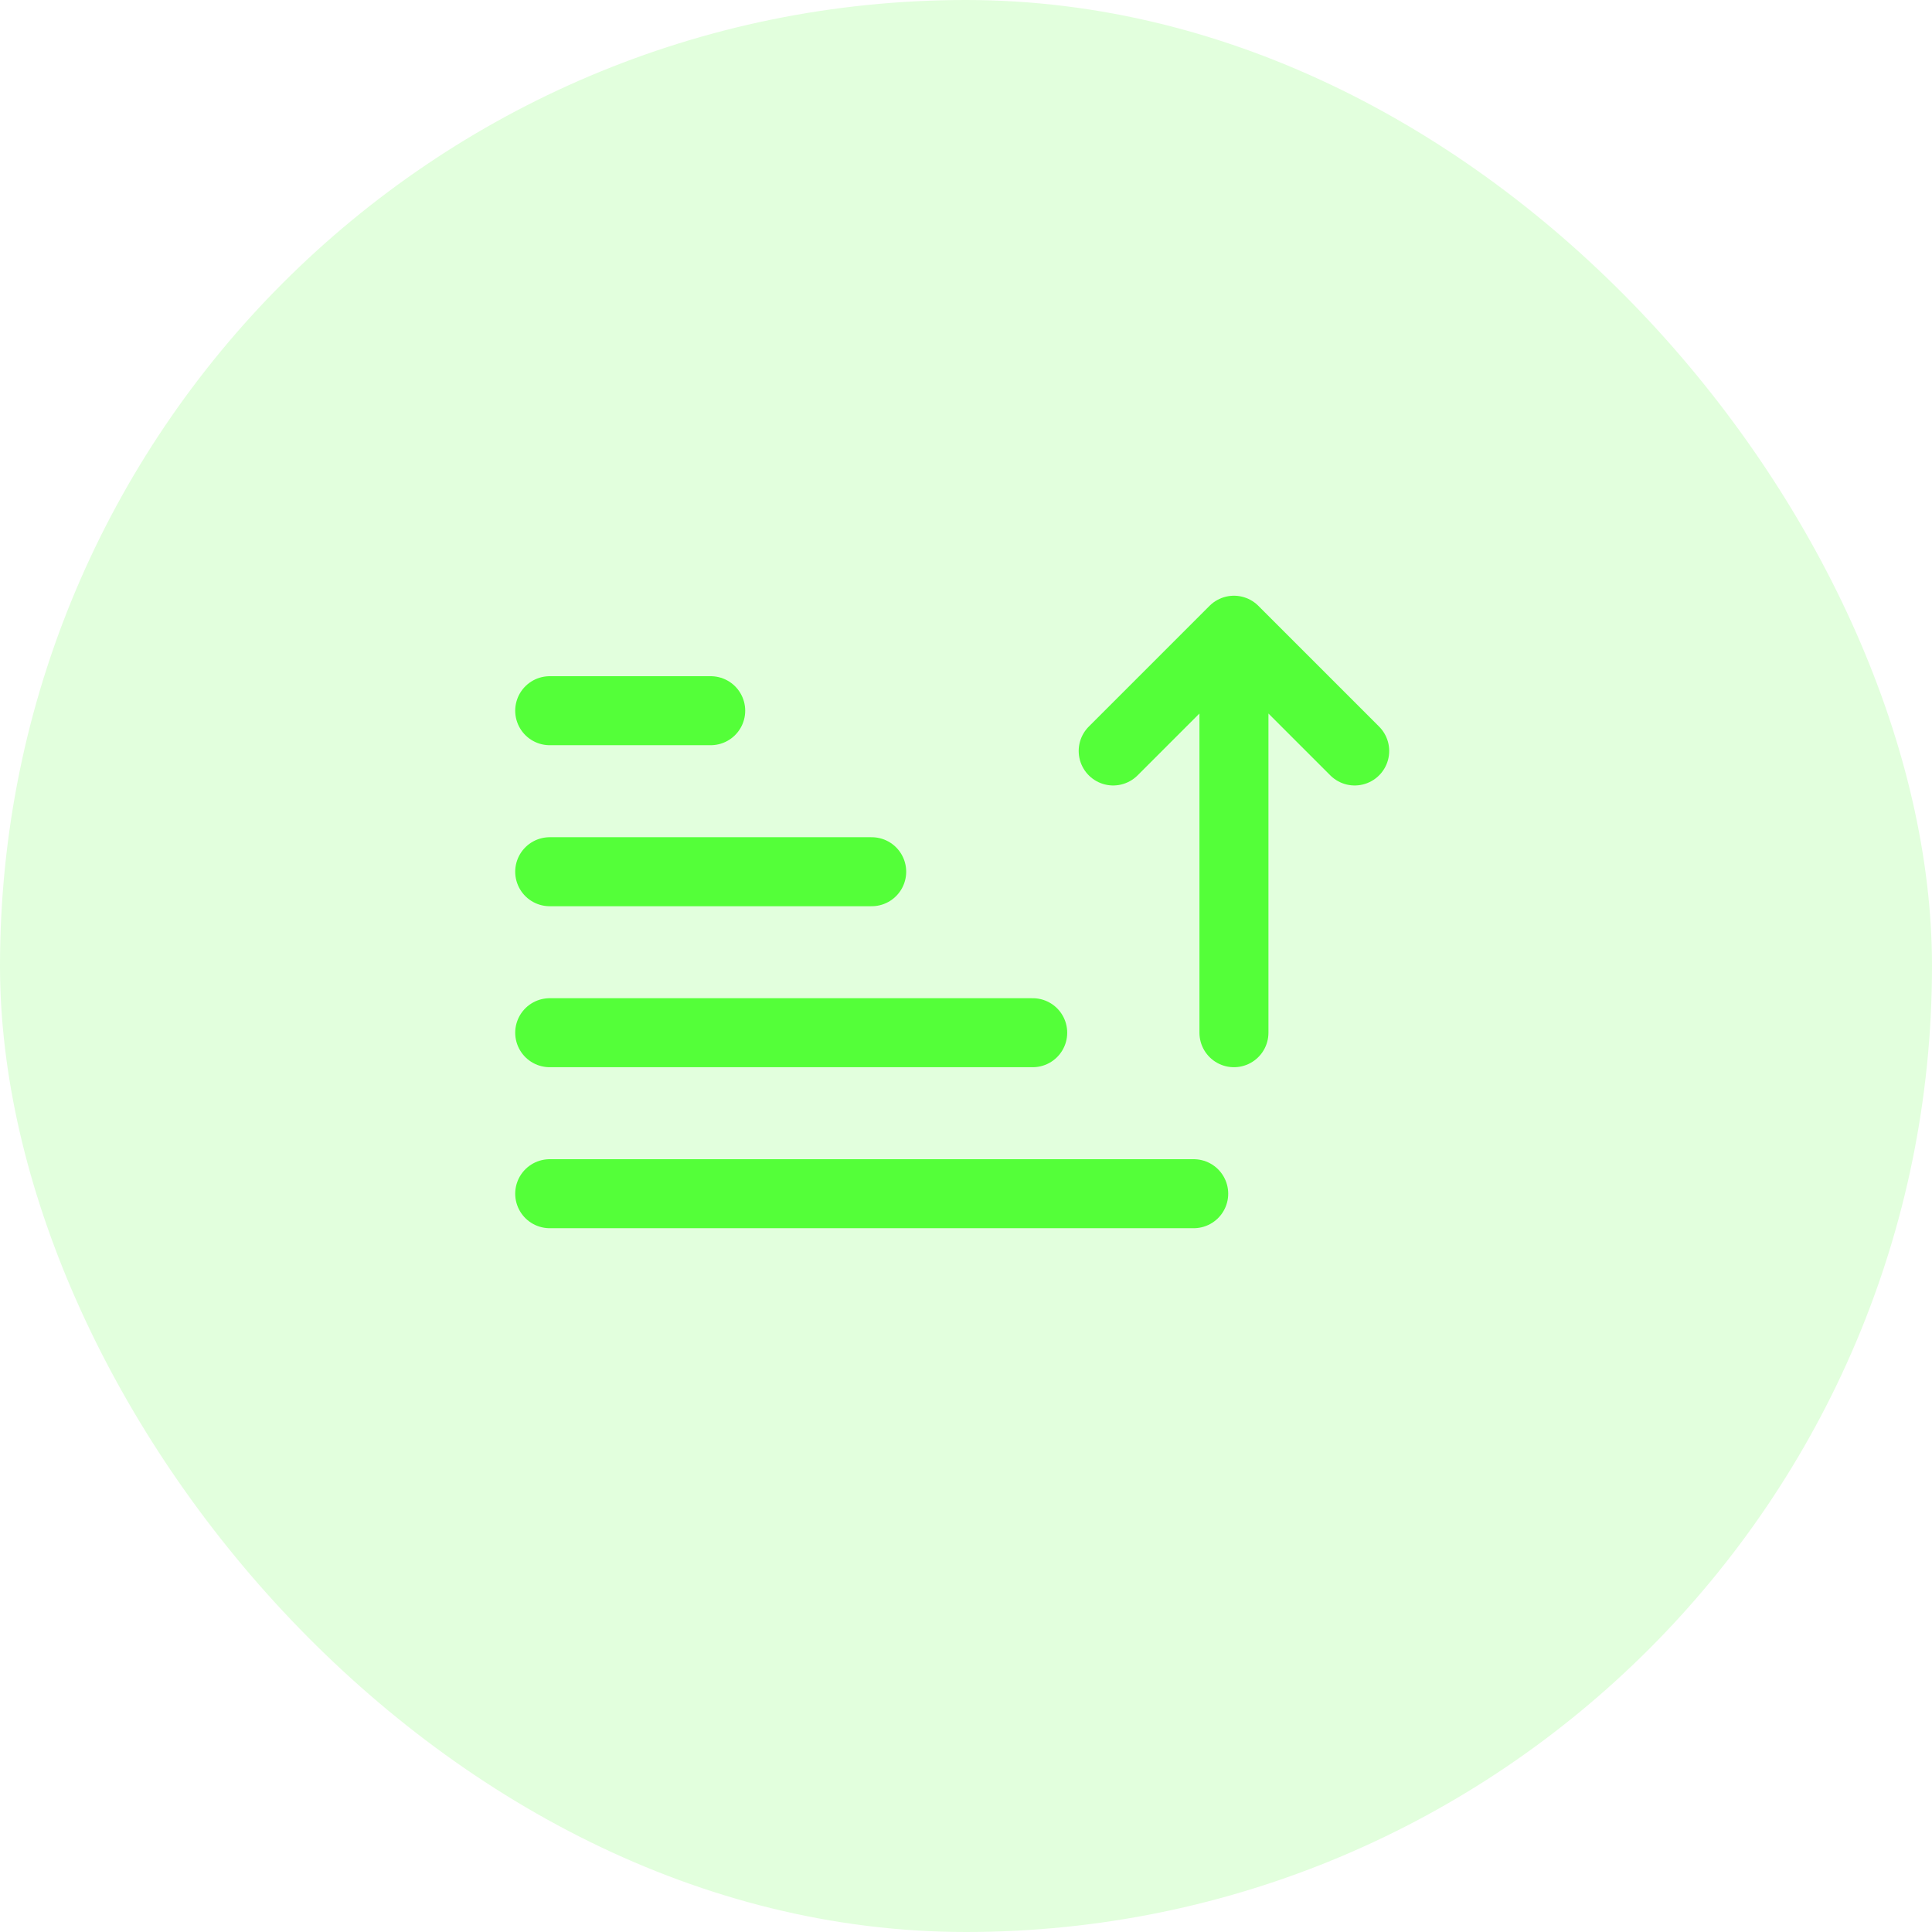 <svg width="70" height="70" viewBox="0 0 70 70" fill="none" xmlns="http://www.w3.org/2000/svg">
<rect width="70" height="70" rx="35" fill="#6FFF59" fill-opacity="0.2"/>
<path d="M37.417 37.417H19.917M31.583 31.584H19.917M25.75 25.75H19.917M43.25 43.25H19.917M44.708 37.417V22.834M44.708 22.834L49.083 27.209M44.708 22.834L40.333 27.209" stroke="#54FF39" stroke-width="2.5" stroke-linecap="round" stroke-linejoin="round"/>
</svg>
